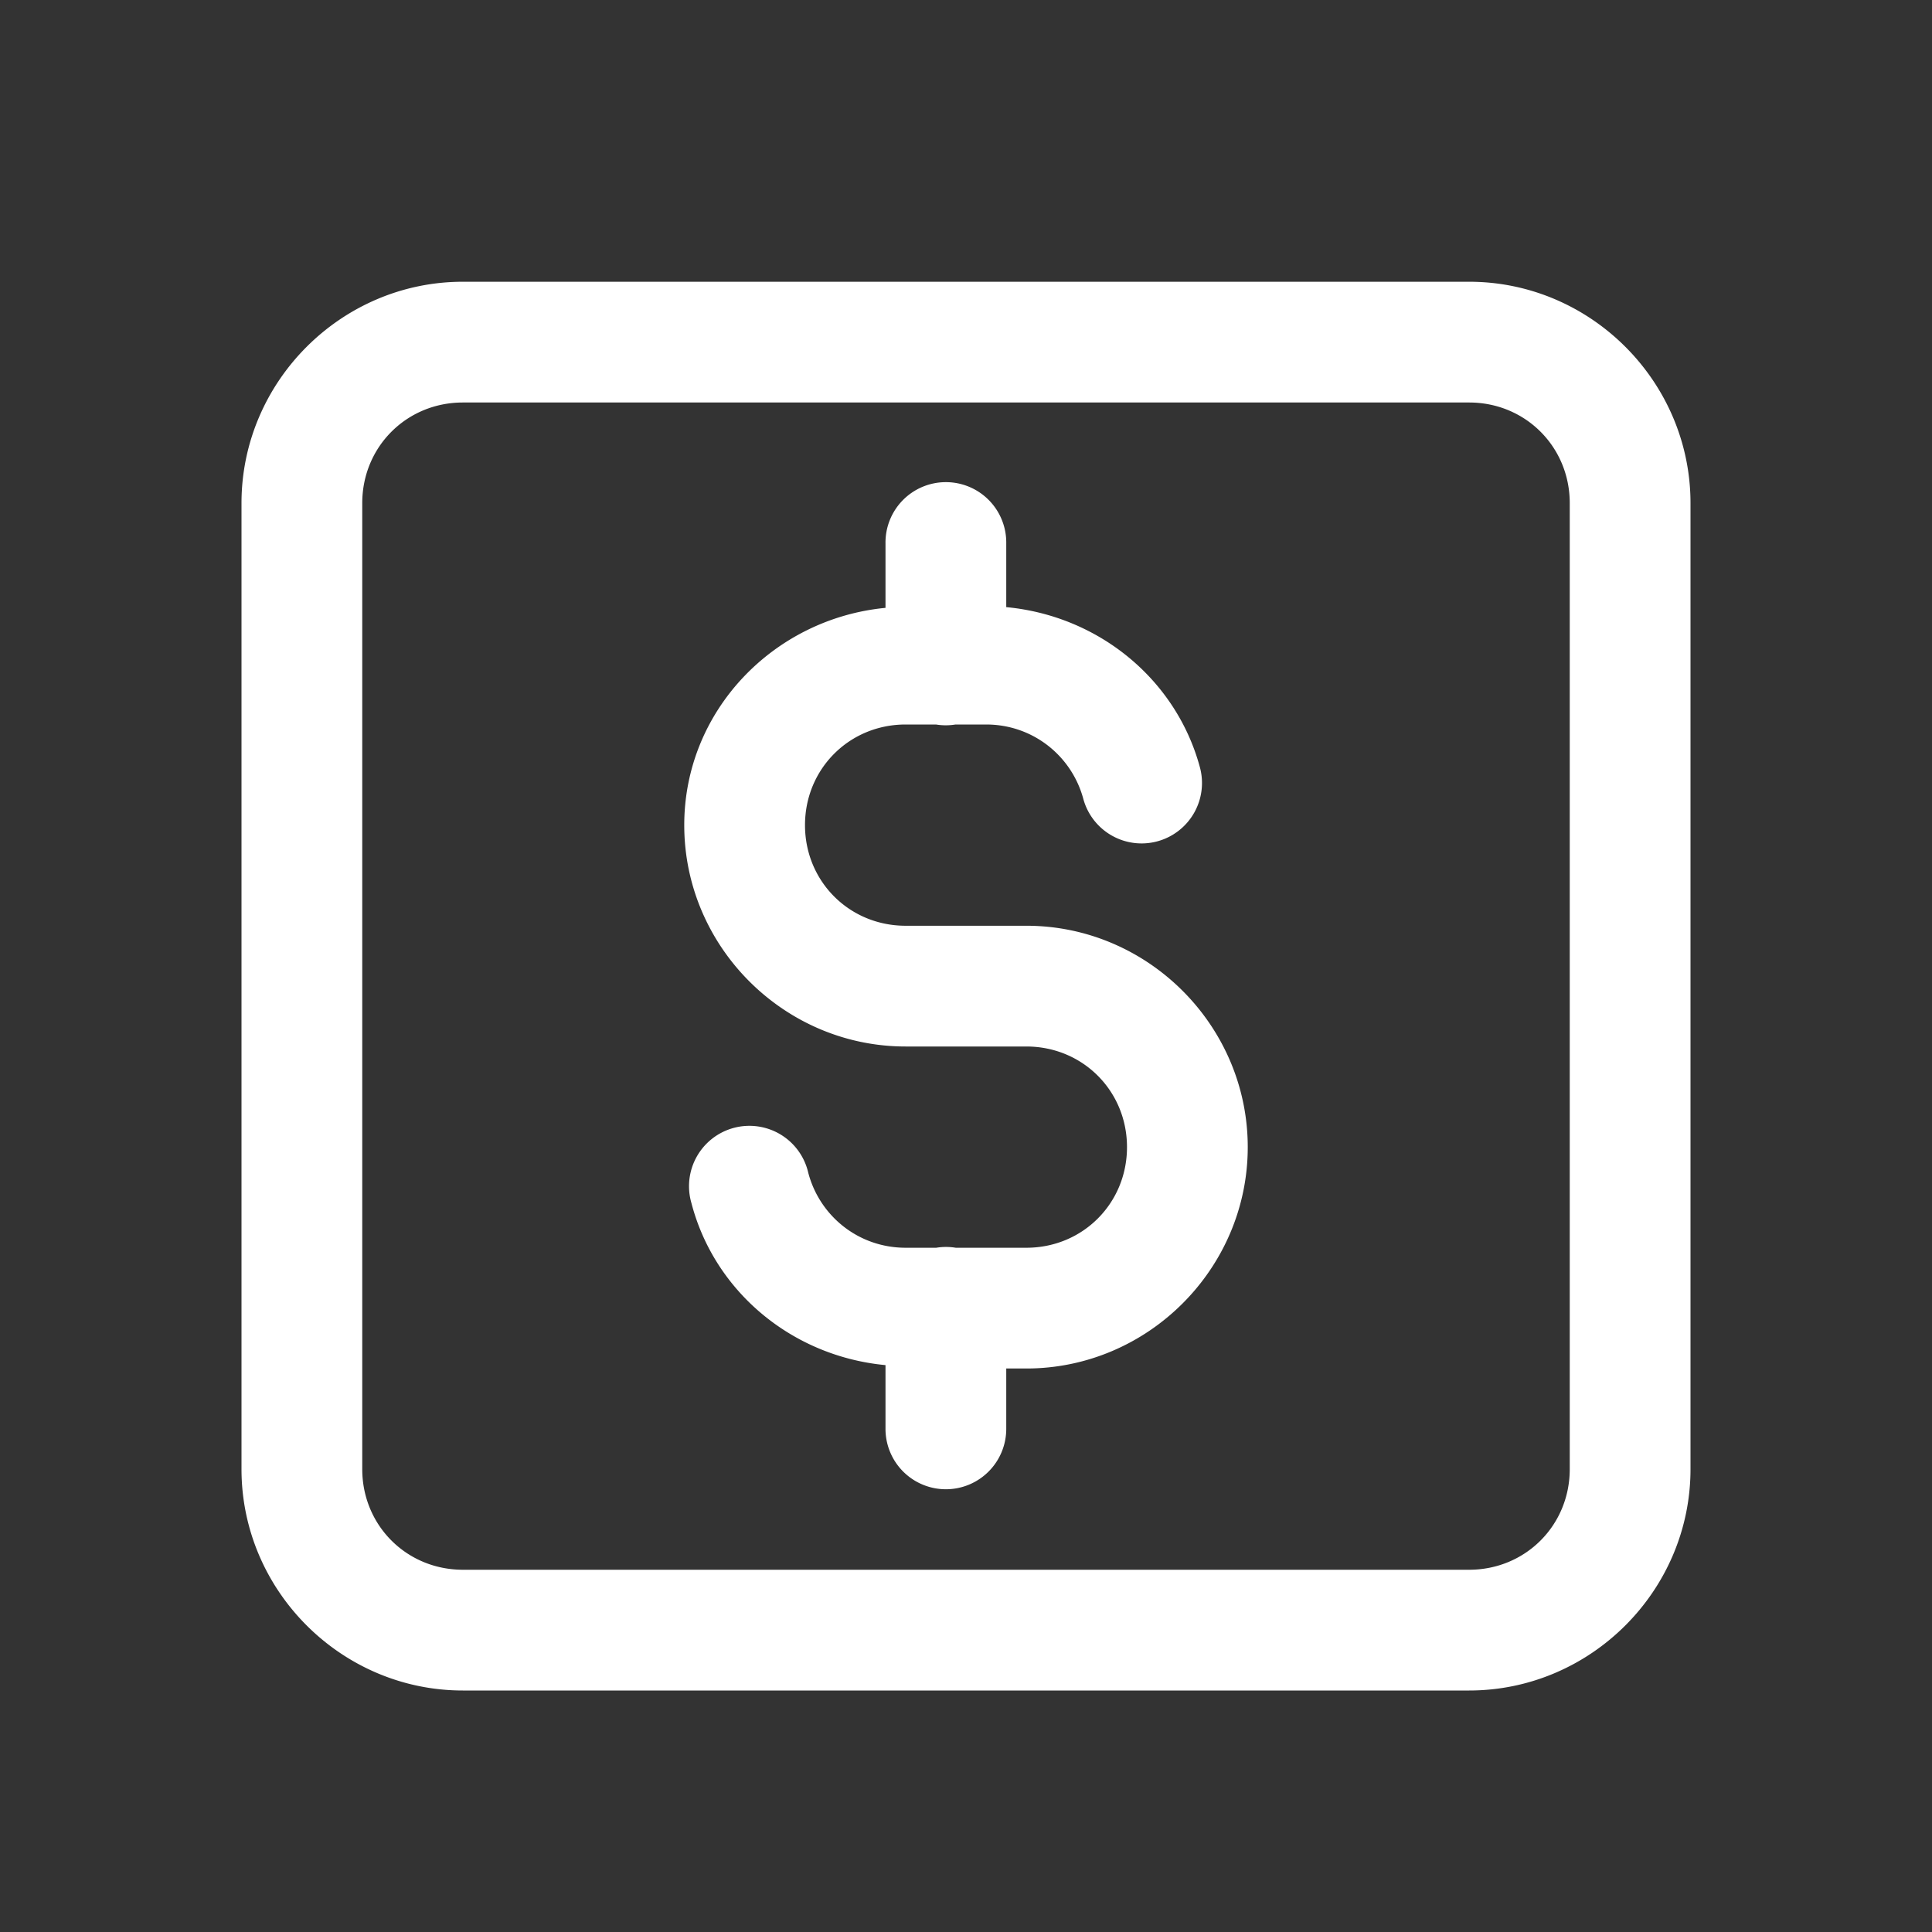 ﻿<?xml version="1.0" encoding="utf-8"?>
<svg xmlns="http://www.w3.org/2000/svg" viewBox="0 0 48 48" width="144" height="144">
  <rect x="0" y="0" width="48" height="48" fill="#333333" stroke="none"/>
  <path d="M11.5 7C8.48 7 6 9.48 6 12.5L6 36.5C6 39.52 8.48 42 11.5 42L36.5 42C39.52 42 42 39.52 42 36.5L42 12.5C42 9.48 39.52 7 36.5 7L11.5 7 z M 11.5 10L36.5 10C37.898 10 39 11.102 39 12.5L39 36.5C39 37.898 37.898 39 36.5 39L11.5 39C10.102 39 9 37.898 9 36.5L9 12.5C9 11.102 10.102 10 11.5 10 z M 23.477 11.979 A 1.5 1.5 0 0 0 22 13.5L22 15.102C19.223 15.369 17 17.657 17 20.5C17 23.52 19.48 26 22.5 26L25.5 26C26.898 26 28 27.102 28 28.5C28 29.898 26.898 31 25.5 31L23.746 31 A 1.5 1.5 0 0 0 23.26 31L22.5 31C21.322 31 20.359 30.203 20.08 29.133 A 1.5 1.5 0 1 0 17.178 29.889C17.752 32.095 19.686 33.698 22 33.916L22 35.5 A 1.5 1.5 0 1 0 25 35.5L25 34L25.5 34C28.52 34 31 31.52 31 28.5C31 25.48 28.52 23 25.5 23L22.5 23C21.102 23 20 21.898 20 20.5C20 19.102 21.102 18 22.5 18L23.254 18 A 1.5 1.5 0 0 0 23.74 18L24.5 18C25.669 18 26.628 18.787 26.914 19.846 A 1.5 1.5 0 1 0 29.811 19.062C29.221 16.88 27.297 15.3 25 15.084L25 13.5 A 1.5 1.5 0 0 0 23.477 11.979 z" fill="#FFFFFF" />
</svg>